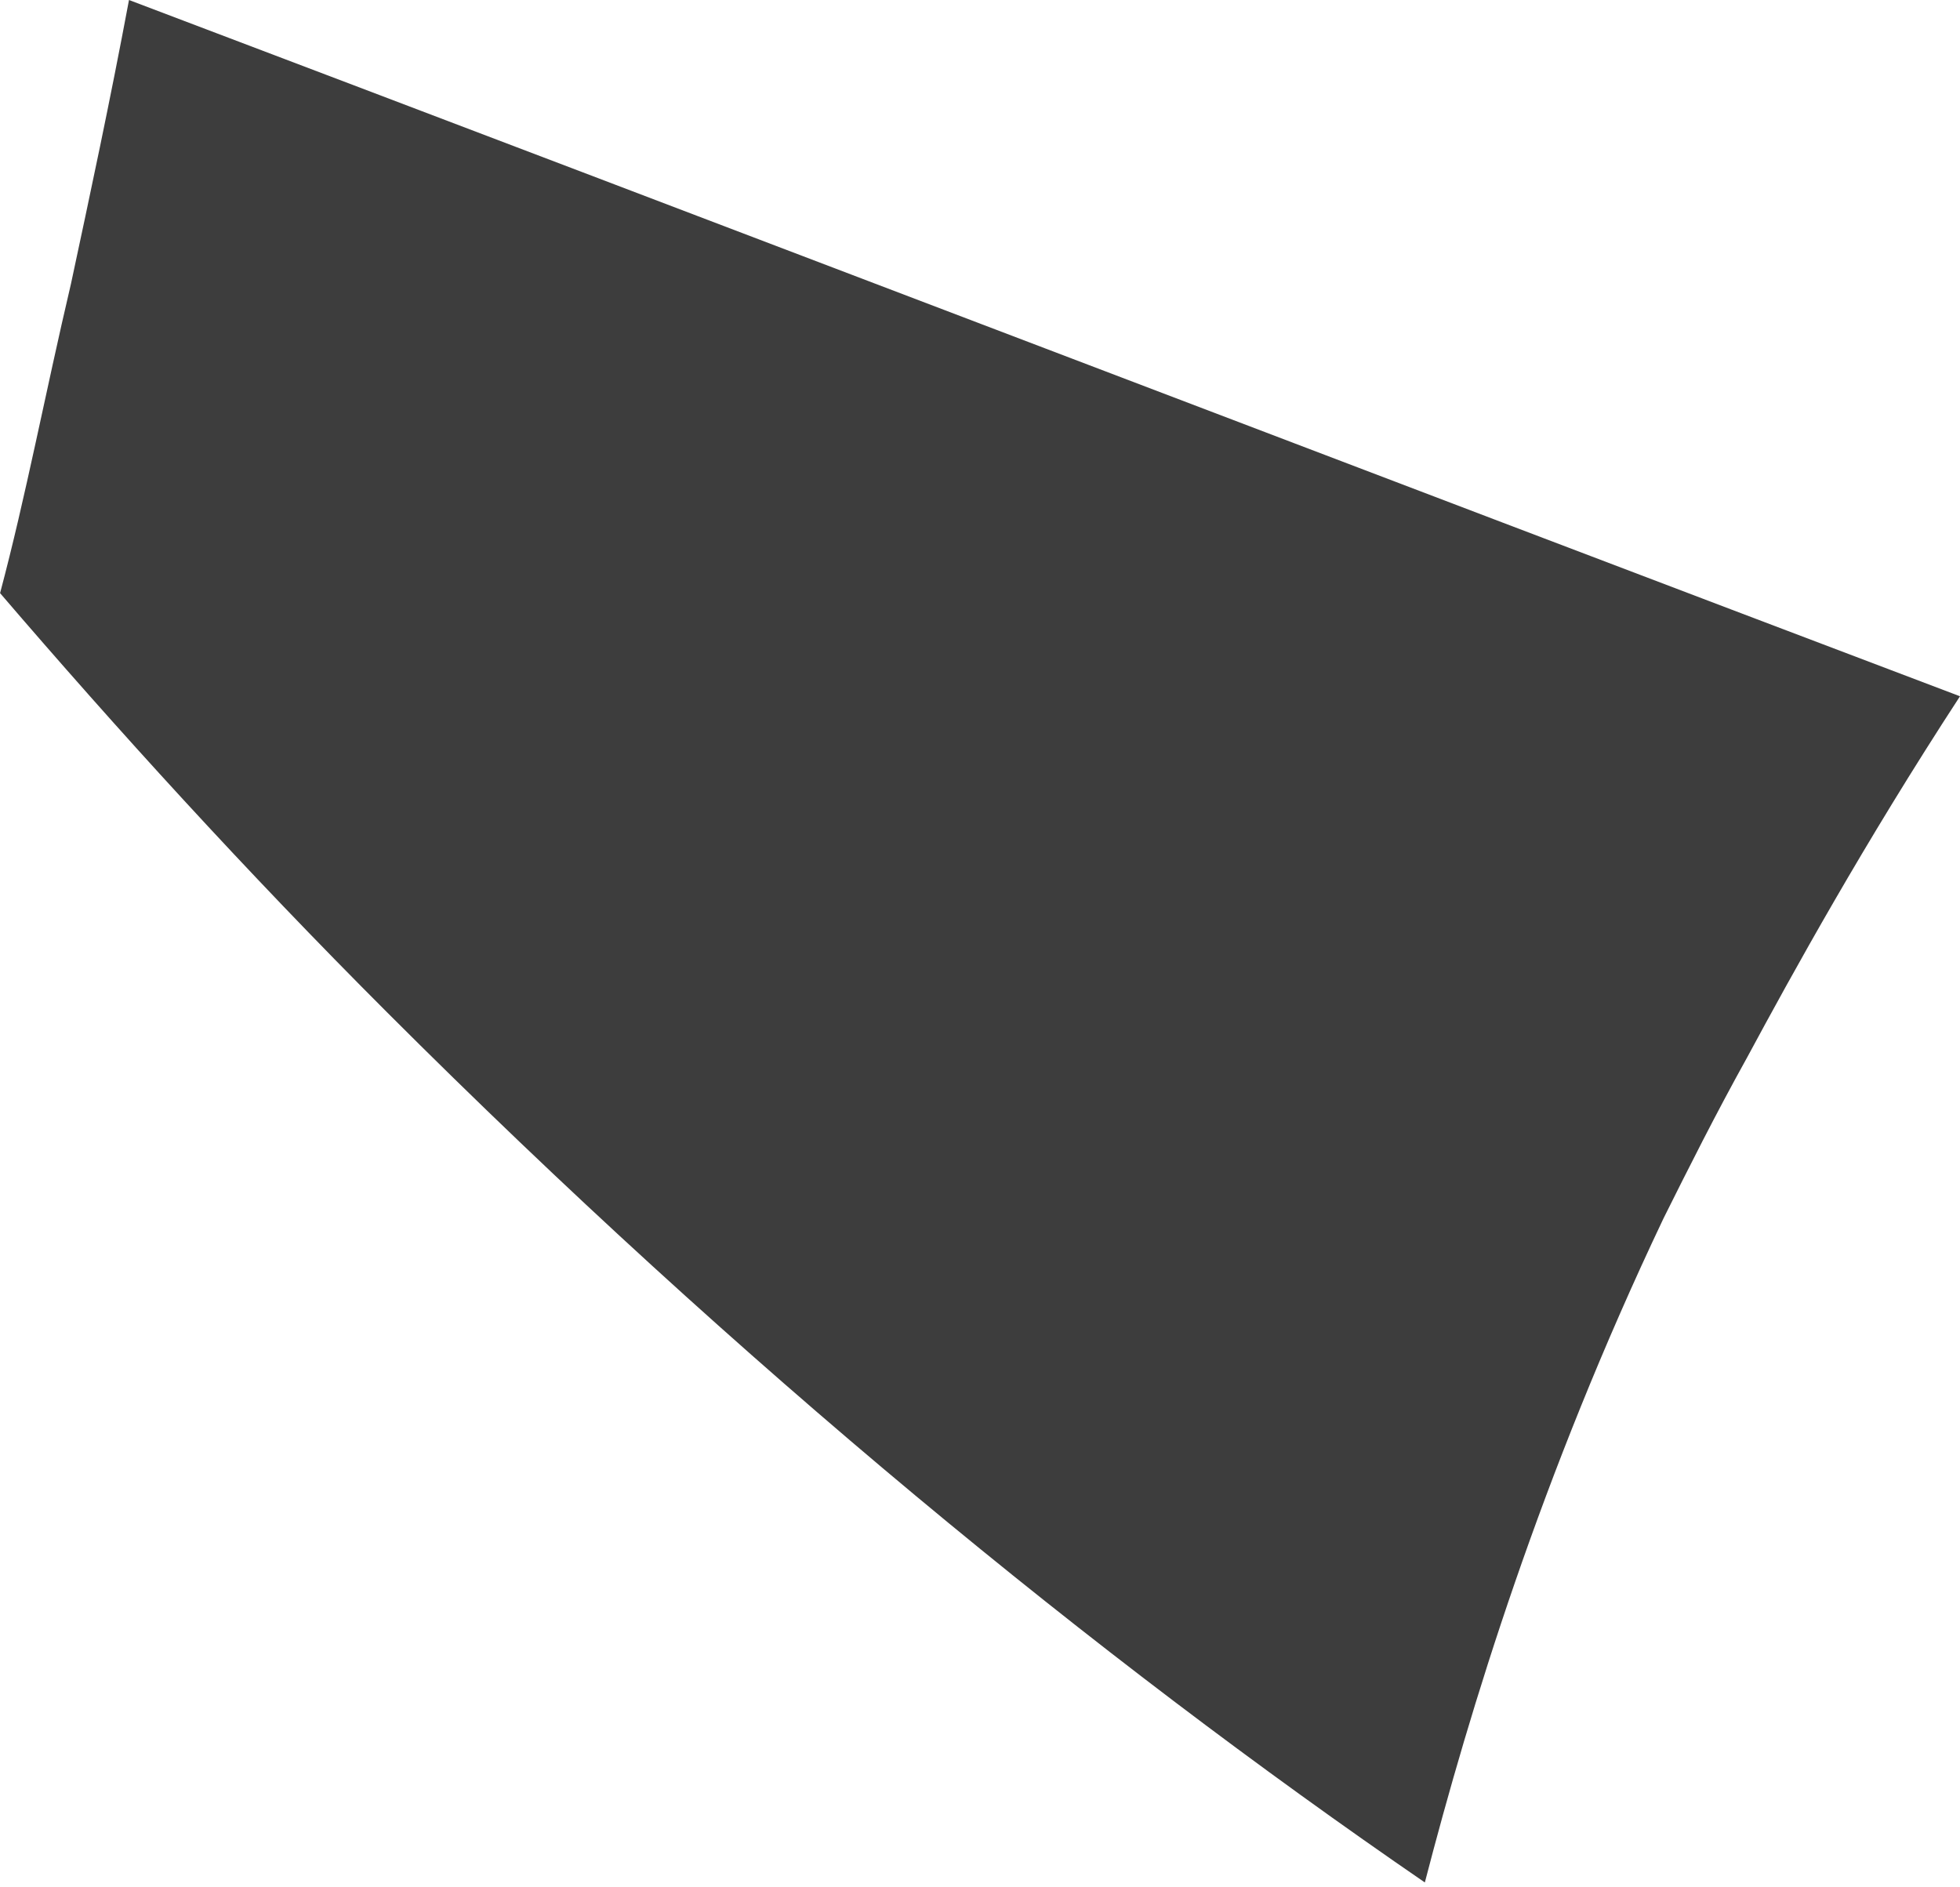 <svg width="27" height="26" viewBox="0 0 27 26" fill="none" xmlns="http://www.w3.org/2000/svg">
<path d="M0.978 3.908C0.623 5.418 0.356 6.839 0.001 8.171C1.6 10.036 3.376 11.99 5.33 13.944C10.214 18.828 15.099 22.825 19.628 25.933C20.25 23.535 21.227 20.338 22.915 16.786C23.27 16.075 23.625 15.365 24.069 14.565C24.691 13.411 25.668 11.634 27 9.592C18.563 6.395 10.214 3.197 1.777 0C1.511 1.421 1.244 2.664 0.978 3.908Z" fill="#3D3D3D"/>
</svg>
